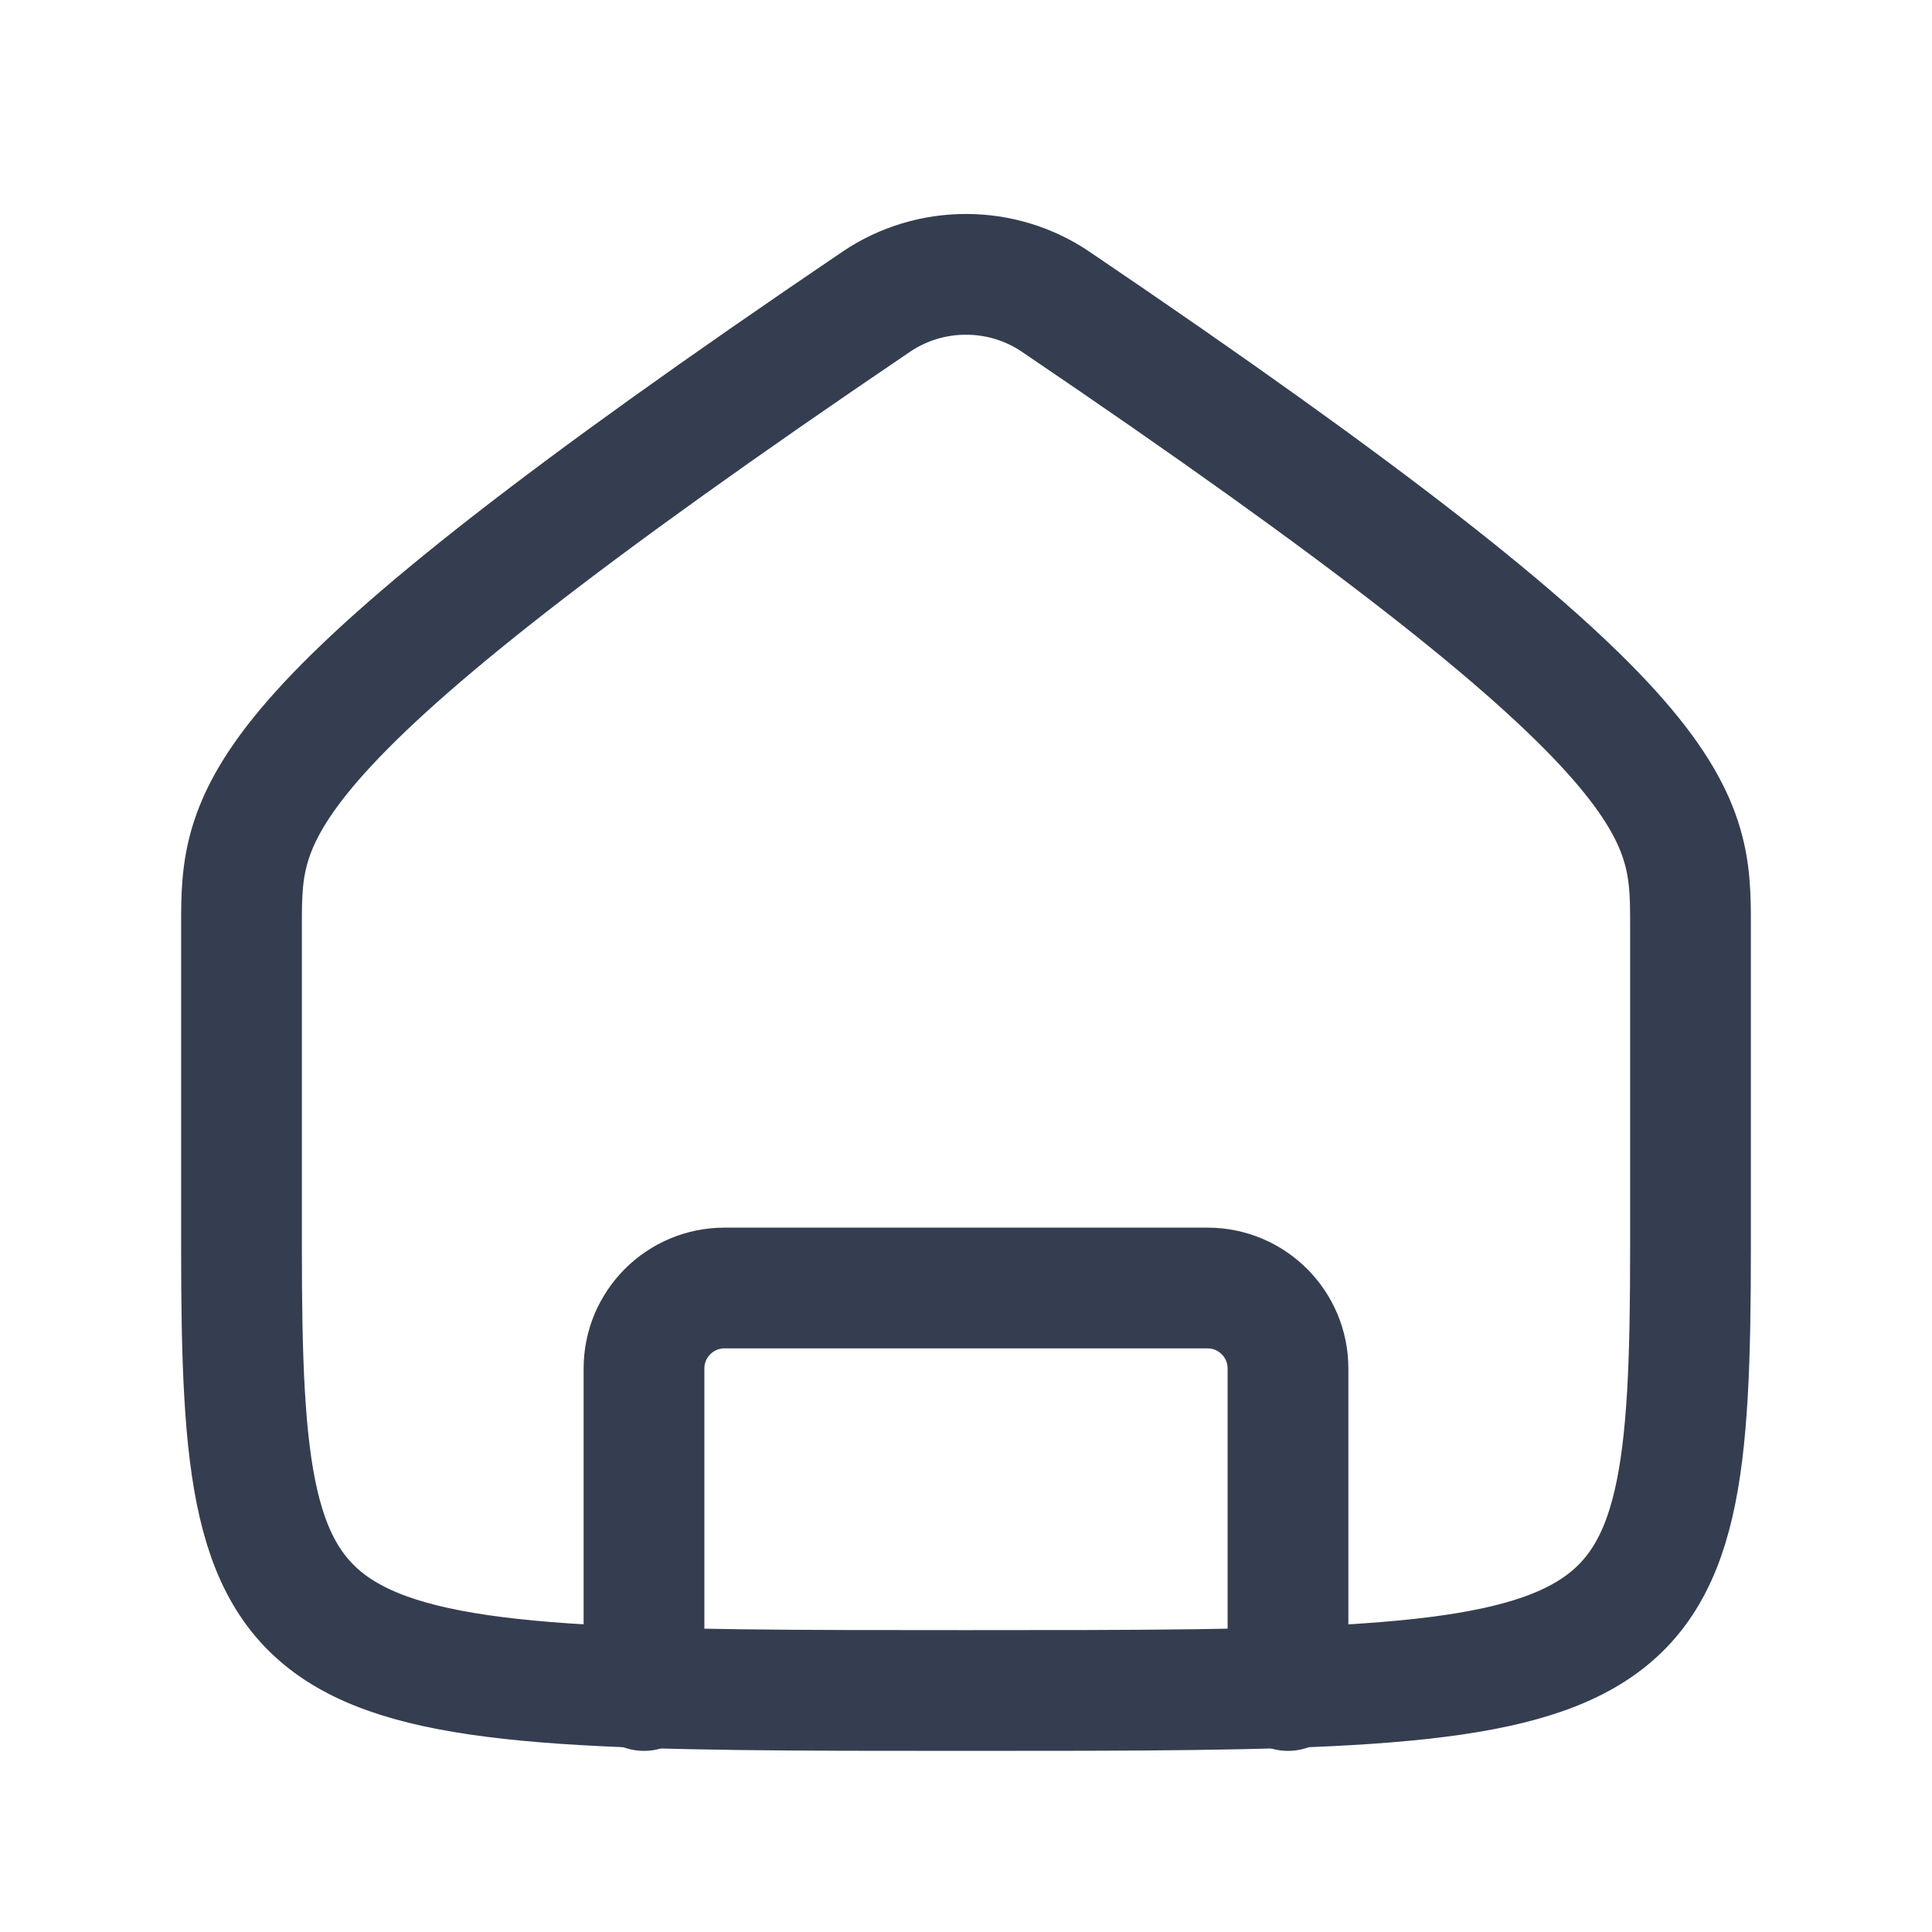 <svg width="24" height="24" viewBox="0 0 24 24" fill="none" xmlns="http://www.w3.org/2000/svg"><path d="M21 15.5C21 21 20.5 21 12 21C3.5 21 3 21 3 15.5C3 13.359 3 13 3 11.5C3 10.065 3 9.087 10.887 3.747C11.556 3.295 12.444 3.295 13.112 3.747C21 9.087 21 10.065 21 11.5C21 15.26 21 12.359 21 15.5Z" stroke="#353E50" stroke-width="1.5" stroke-linecap="round" stroke-linejoin="round"></path><path d="M8 21V17C8 16.448 8.448 16 9 16H15C15.552 16 16 16.448 16 17V21" stroke="#353E50" stroke-width="1.5" stroke-linecap="round"></path></svg>
